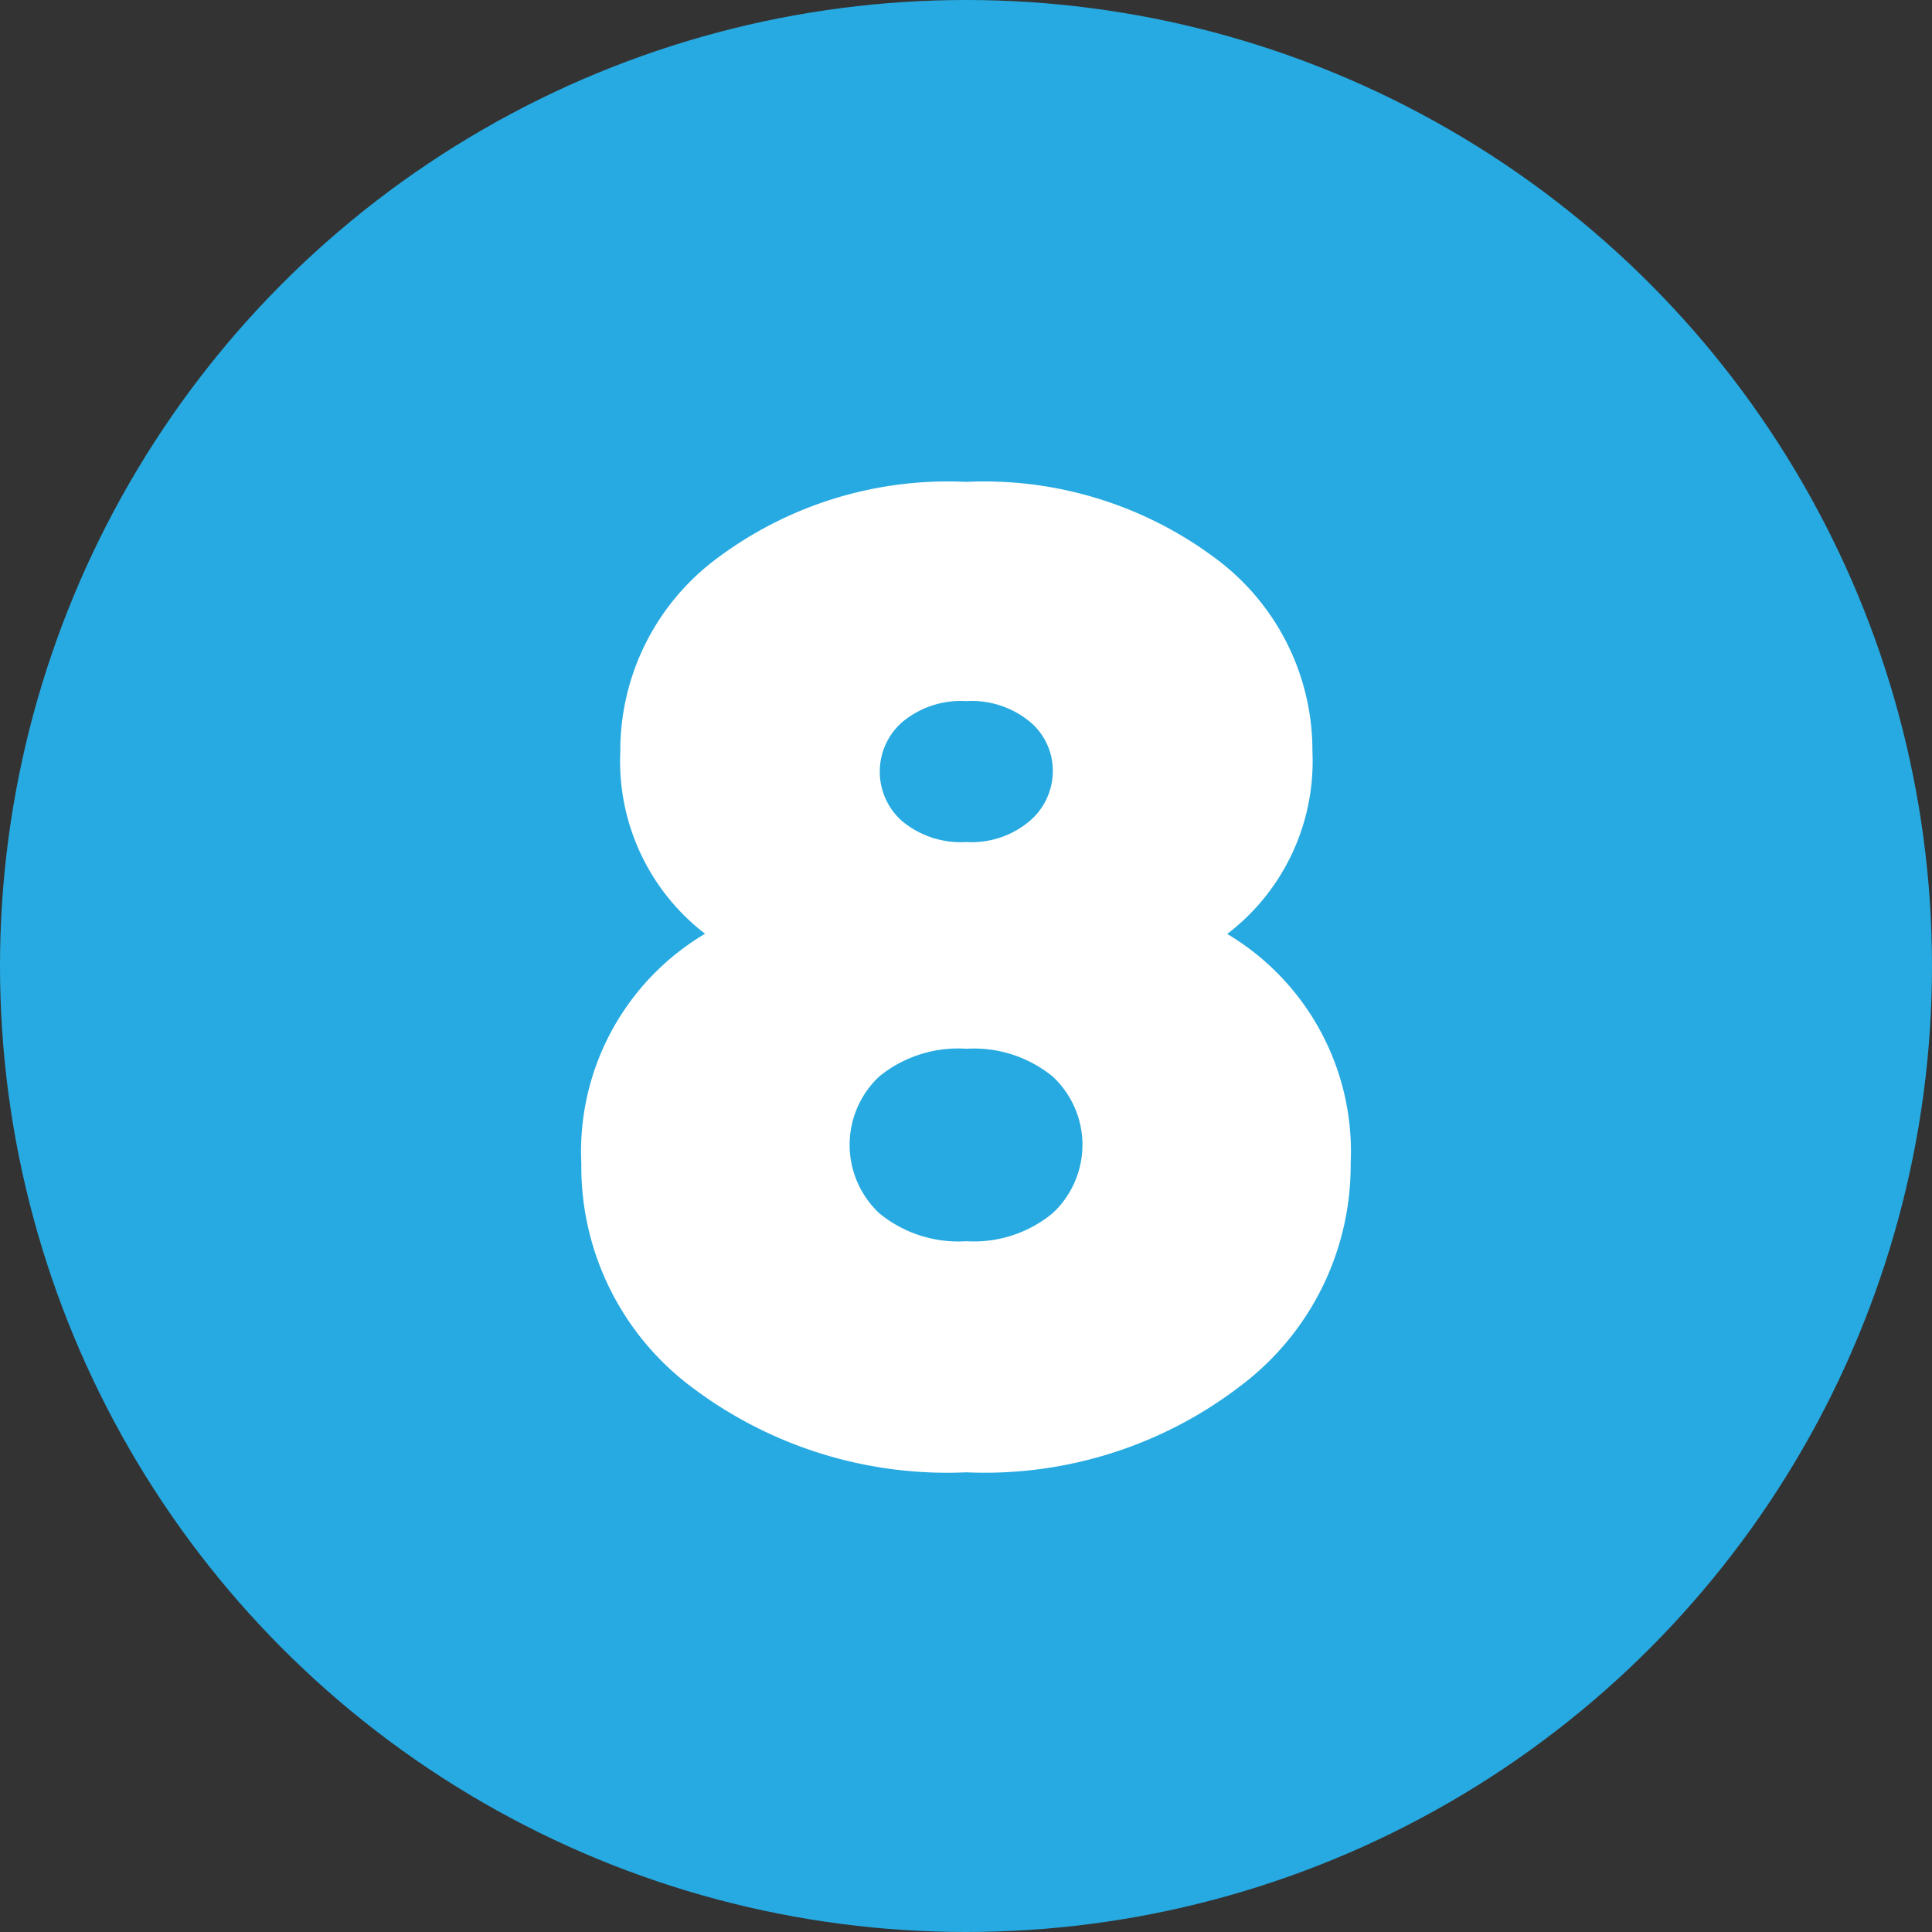 <?xml version="1.0" encoding="UTF-8" standalone="no"?><svg xmlns="http://www.w3.org/2000/svg" xmlns:xlink="http://www.w3.org/1999/xlink" fill="#000000" height="29" preserveAspectRatio="xMidYMid meet" version="1" viewBox="1.5 1.5 29.0 29.0" width="29" zoomAndPan="magnify"><rect x="1.5" y="1.5" width="29.0" height="29.0" fill="#333333" stroke="none"/><g data-name="Layer 94"><g id="change1_1"><circle cx="16" cy="16" fill="#27aae1" r="14.5"/></g><g id="change2_1"><path d="M16.97,12.343a.957.957,0,0,1,.333.729.986.986,0,0,1-.336.742,1.348,1.348,0,0,1-.962.325,1.378,1.378,0,0,1-.967-.316.99.99,0,0,1,0-1.48,1.372,1.372,0,0,1,.966-.319A1.371,1.371,0,0,1,16.97,12.343Zm-.965,7.788a1.868,1.868,0,0,1-1.307-.42,1.407,1.407,0,0,1,0-2.053,1.877,1.877,0,0,1,1.308-.416,1.871,1.871,0,0,1,1.295.417,1.4,1.4,0,0,1,0,2.051A1.853,1.853,0,0,1,16.005,20.131Zm3.916-4.612A3.259,3.259,0,0,0,21.2,12.784a3.591,3.591,0,0,0-1.467-2.912A5.8,5.8,0,0,0,16,8.733a5.776,5.776,0,0,0-3.727,1.14,3.593,3.593,0,0,0-1.462,2.911,3.264,3.264,0,0,0,1.272,2.732,3.8,3.8,0,0,0-1.857,3.449A4.133,4.133,0,0,0,11.855,22.3a6.359,6.359,0,0,0,4.15,1.3,6.3,6.3,0,0,0,4.136-1.313,4.141,4.141,0,0,0,1.633-3.323,3.8,3.8,0,0,0-1.853-3.445Z" fill="#ffffff"/></g></g></svg>